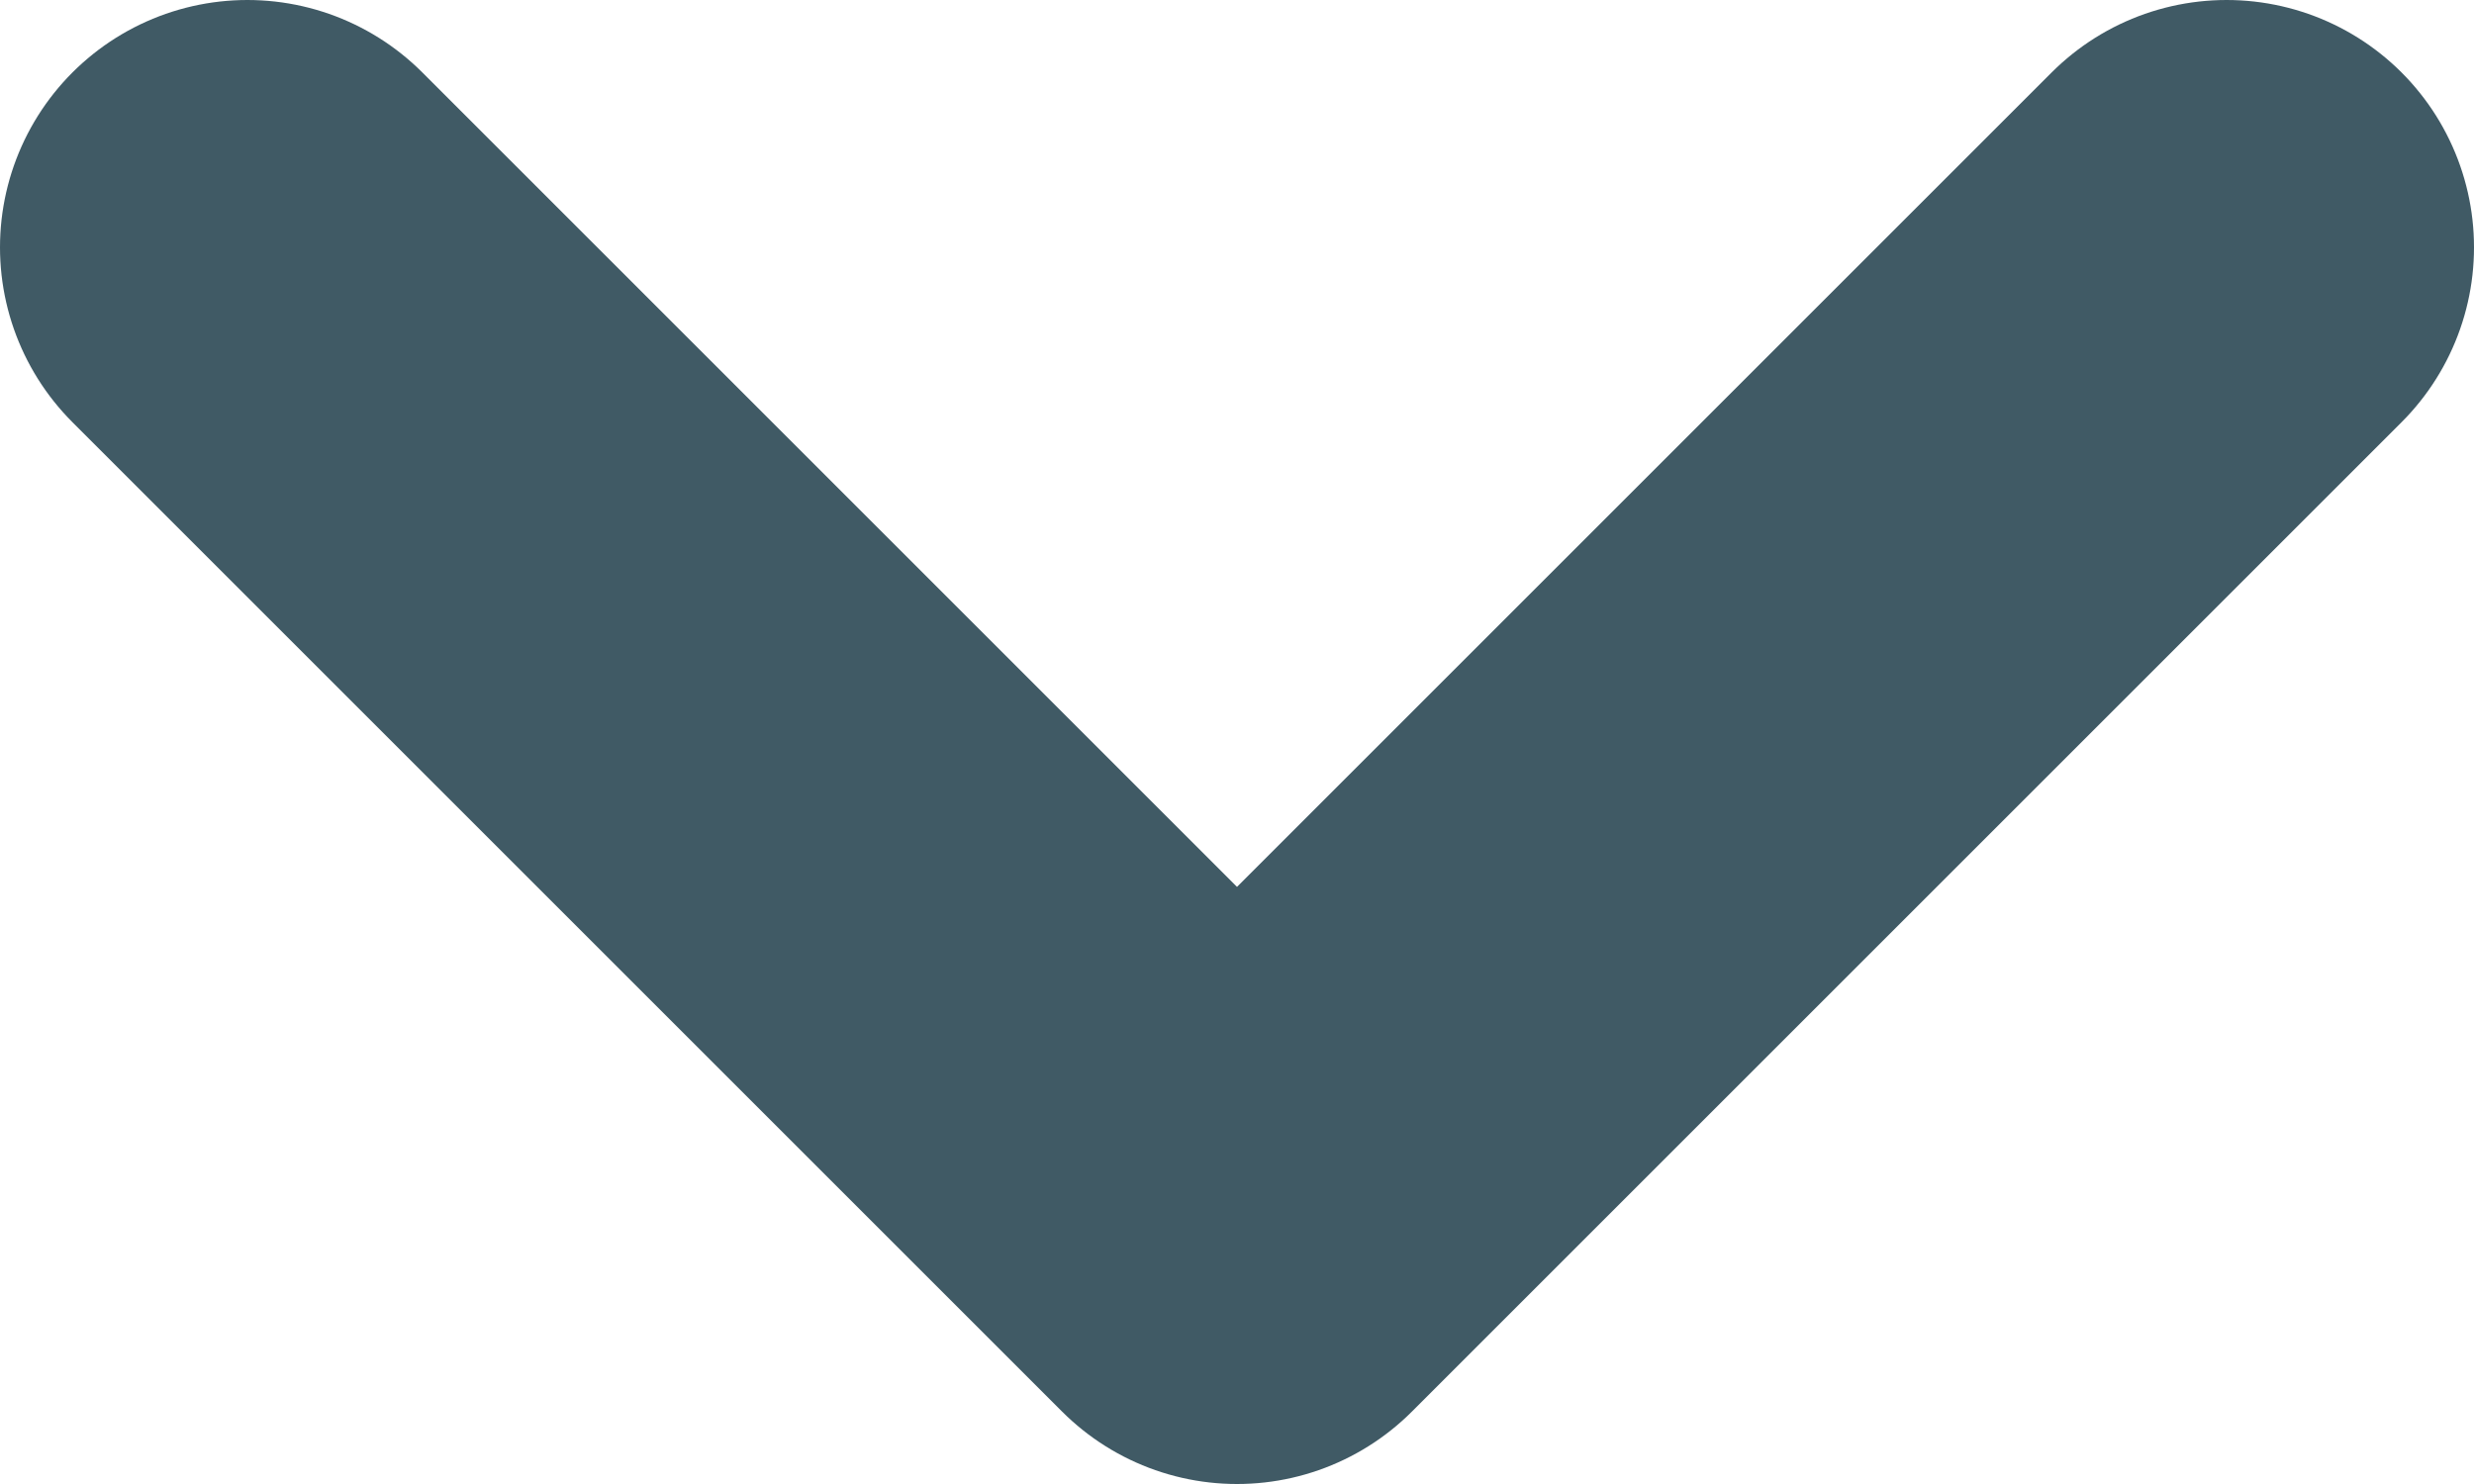<svg width="10" height="6" viewBox="0 0 10 6" fill="none" xmlns="http://www.w3.org/2000/svg">
<path d="M9 1L5 5L1 1" stroke="#405A65" stroke-width="2" stroke-linecap="round" stroke-linejoin="round"/>
</svg>
